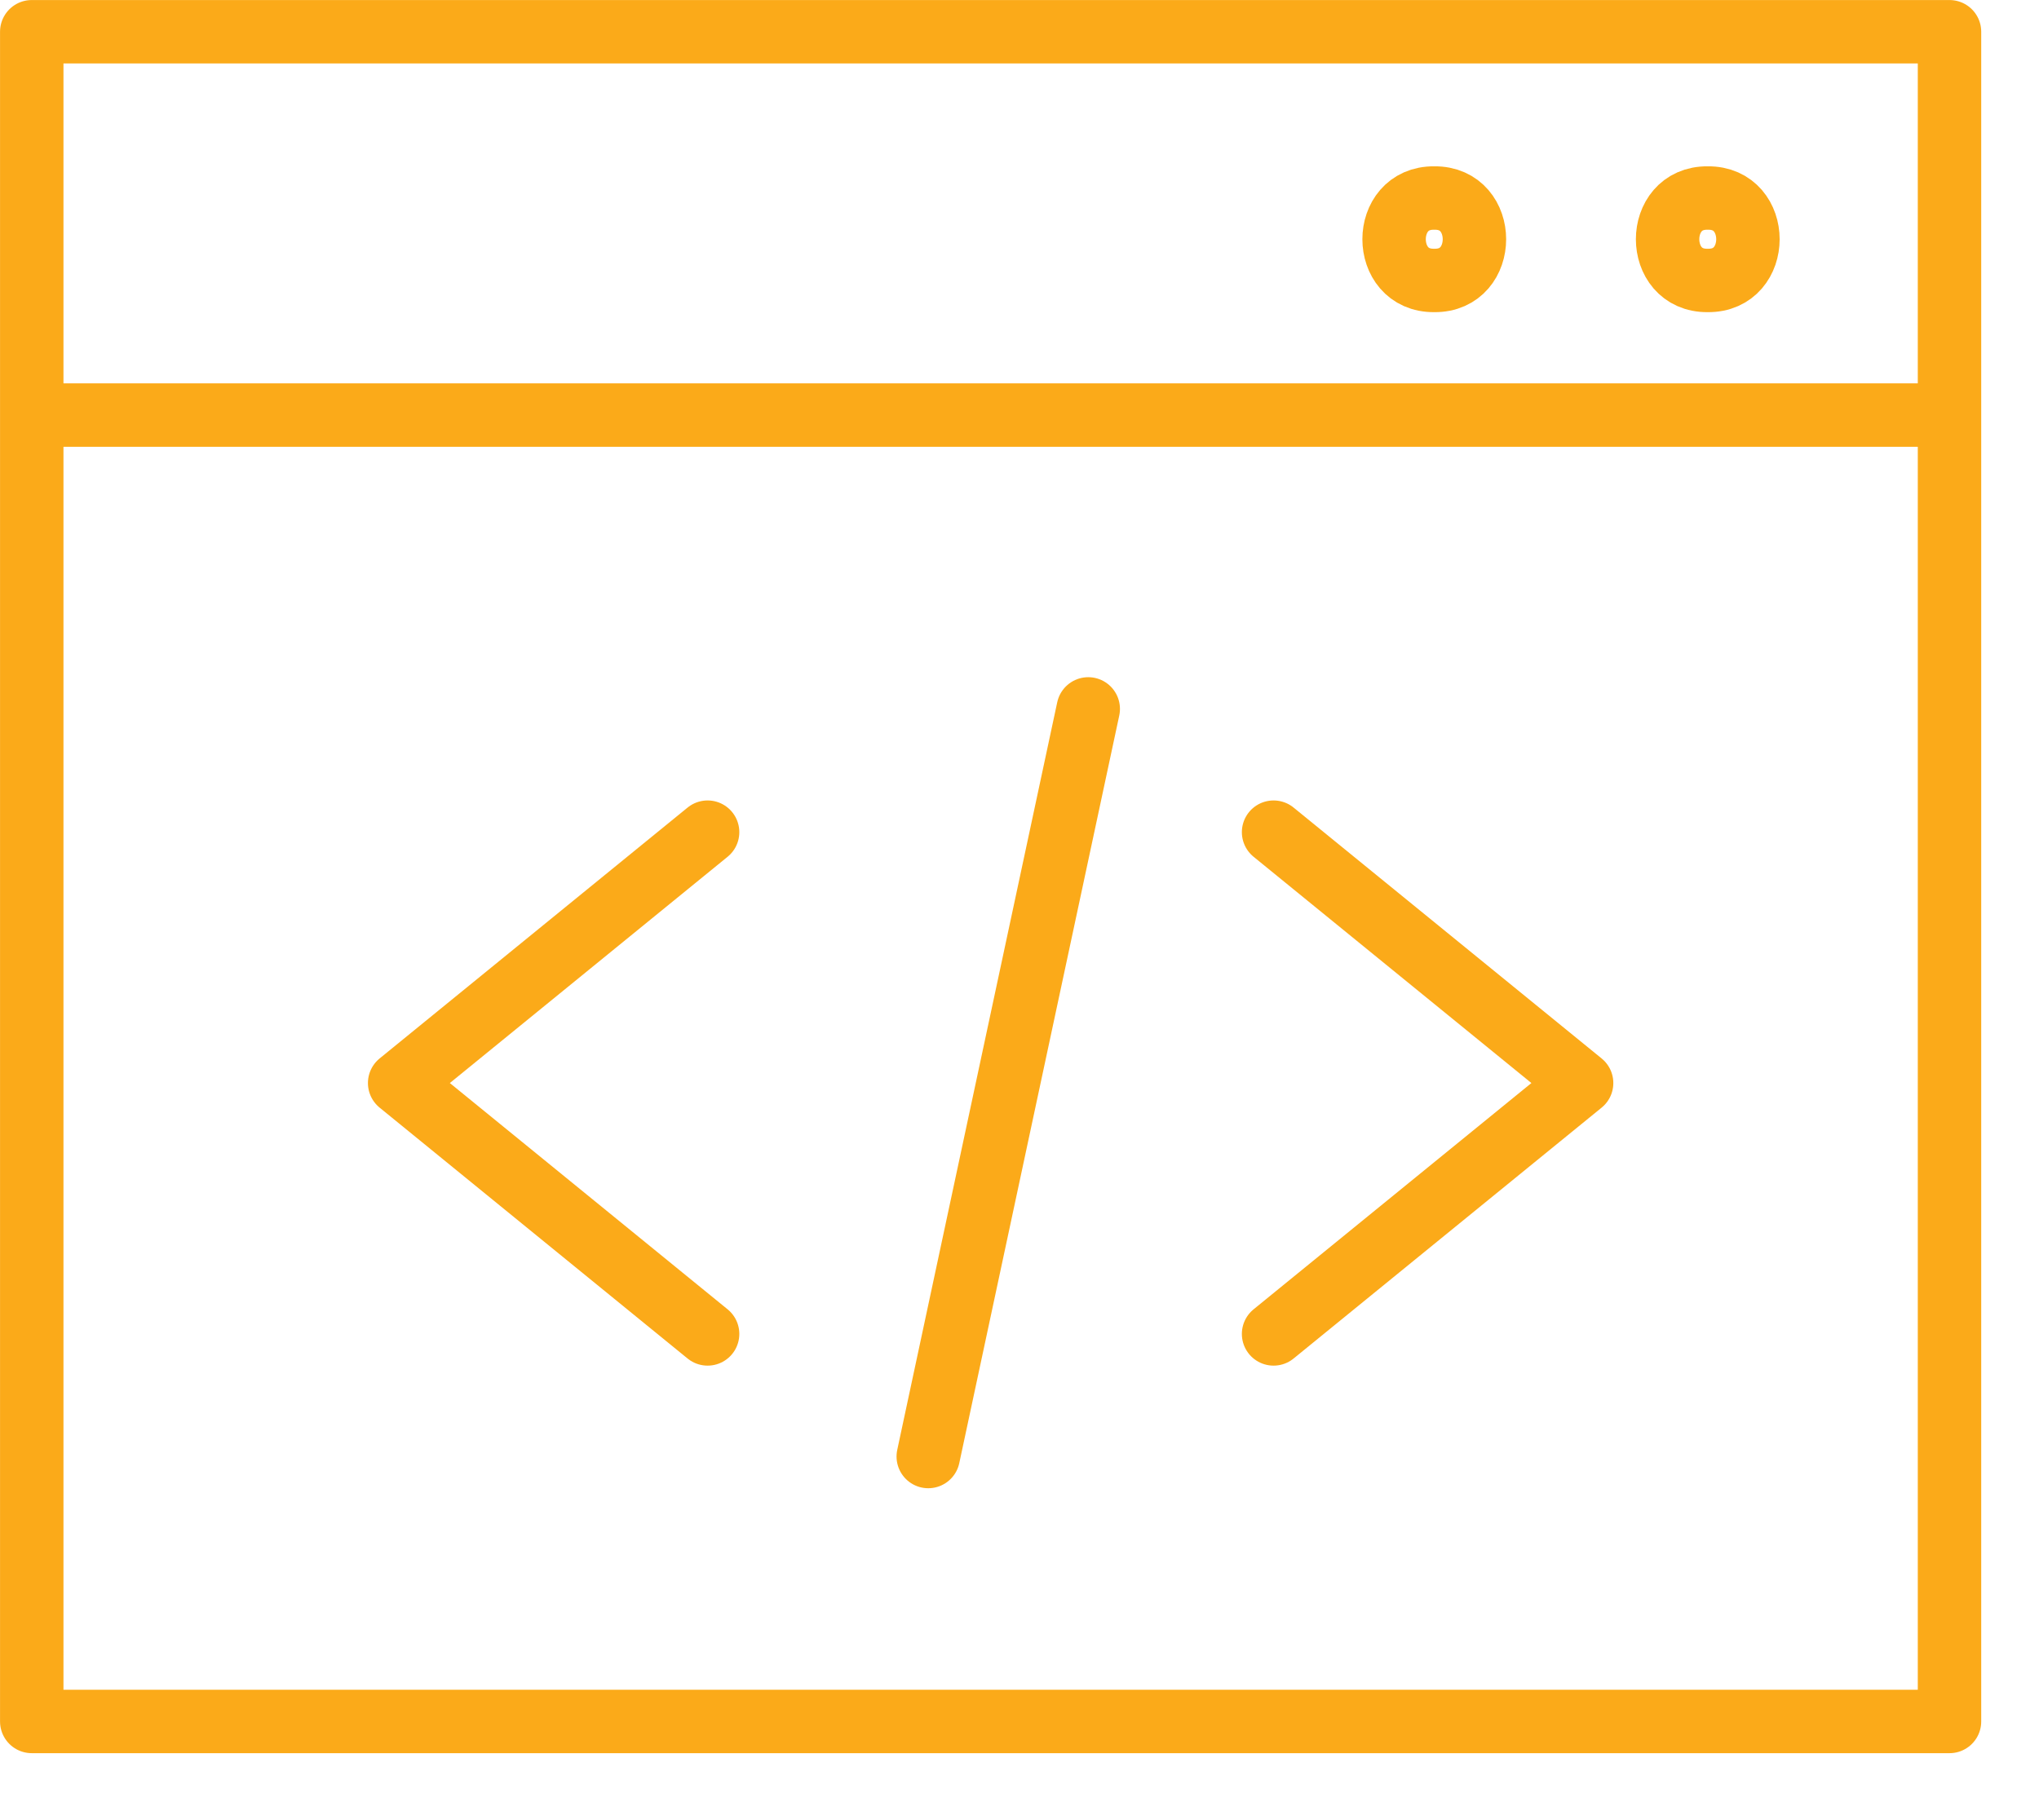 <svg width="28" height="25" viewBox="0 0 28 25" fill="none" xmlns="http://www.w3.org/2000/svg">
<path d="M26.771 5.701H0.436M14.944 9.737L12.747 20.006M17.489 11.43L21.719 14.876L17.489 18.322M9.717 11.43L5.488 14.876L9.717 18.322M19.696 2.72C18.96 2.71 18.96 3.862 19.696 3.852C20.431 3.862 20.431 2.71 19.696 2.72ZM23.451 2.72C22.716 2.71 22.716 3.862 23.451 3.852C24.187 3.862 24.187 2.71 23.451 2.72ZM26.771 0.436H0.436V23.645H26.771V0.436Z" stroke="#FBAA19" stroke-width="0.871" stroke-linecap="round" stroke-linejoin="round"/>
</svg>
